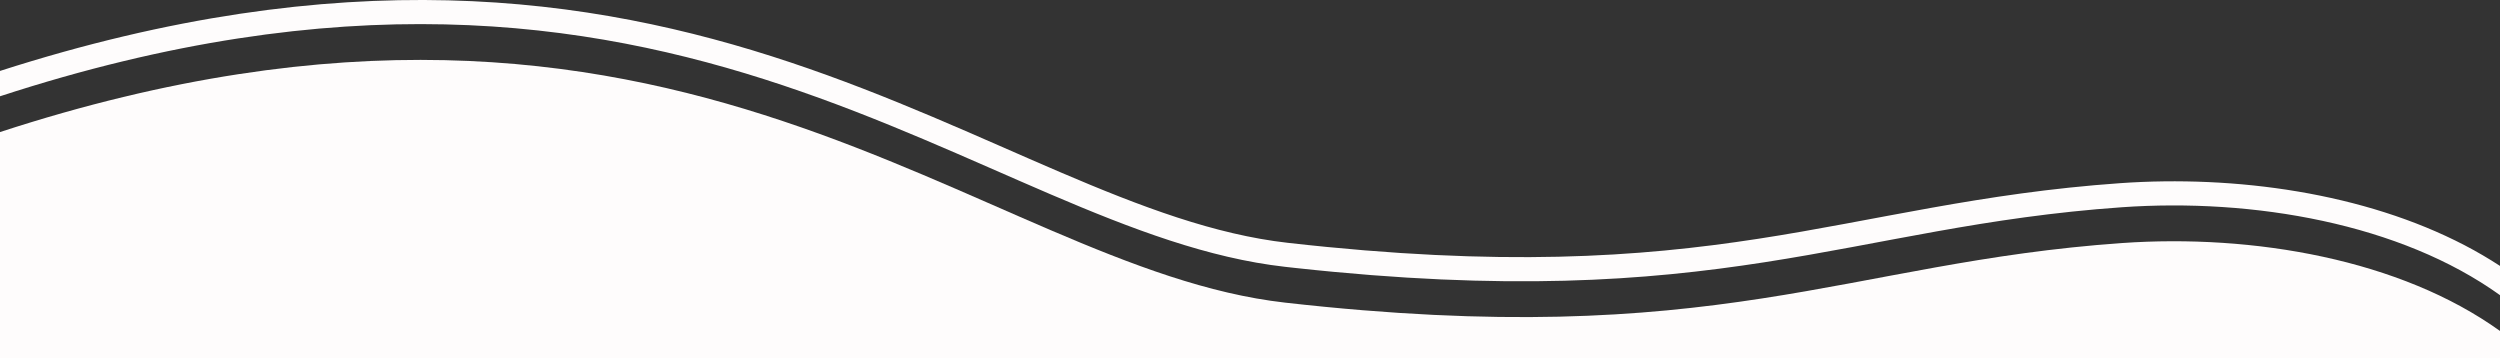 <?xml version="1.0" encoding="UTF-8"?>
<svg id="Layer_1" data-name="Layer 1" xmlns="http://www.w3.org/2000/svg" viewBox="0 0 1140 163.3">
  <rect x="0" y="0" width="1140" height="163.3" fill="#333333" stroke="none"/>
  <defs>
    <style>
      .cls-1 {
        fill: #fefcfc;
      }
    </style>
  </defs>
  <path class="cls-1" d="M0,43.9c310.5-101.23,446,61.93,586,77.77l4.59.51c193.33,21.15,251.97-18.87,376.91-27.67,60.01-4.23,127.15,7.48,172.5,40.09v-13.34c-5.16-3.37-10.53-6.51-16.08-9.4-45.91-23.91-104.52-32.04-157.19-28.33-63.46,4.47-111.4,17.11-165,25.36-54.09,8.33-117.01,12.87-214.49,1.84-33.26-3.76-66.69-16.34-103.87-32.25-36.8-15.76-77.28-34.79-122.95-50.04C268.95-2.1,155.99-17.75,0,32.35v11.55Z"/>
  <path class="cls-1" d="M0,163.3h1140v-12.37c-45.35-32.61-112.49-44.32-172.5-40.09-125.92,8.87-184.5,49.45-381.5,27.16C446,122.15,310.5-41.01,0,60.22v103.07Z"/>
</svg>